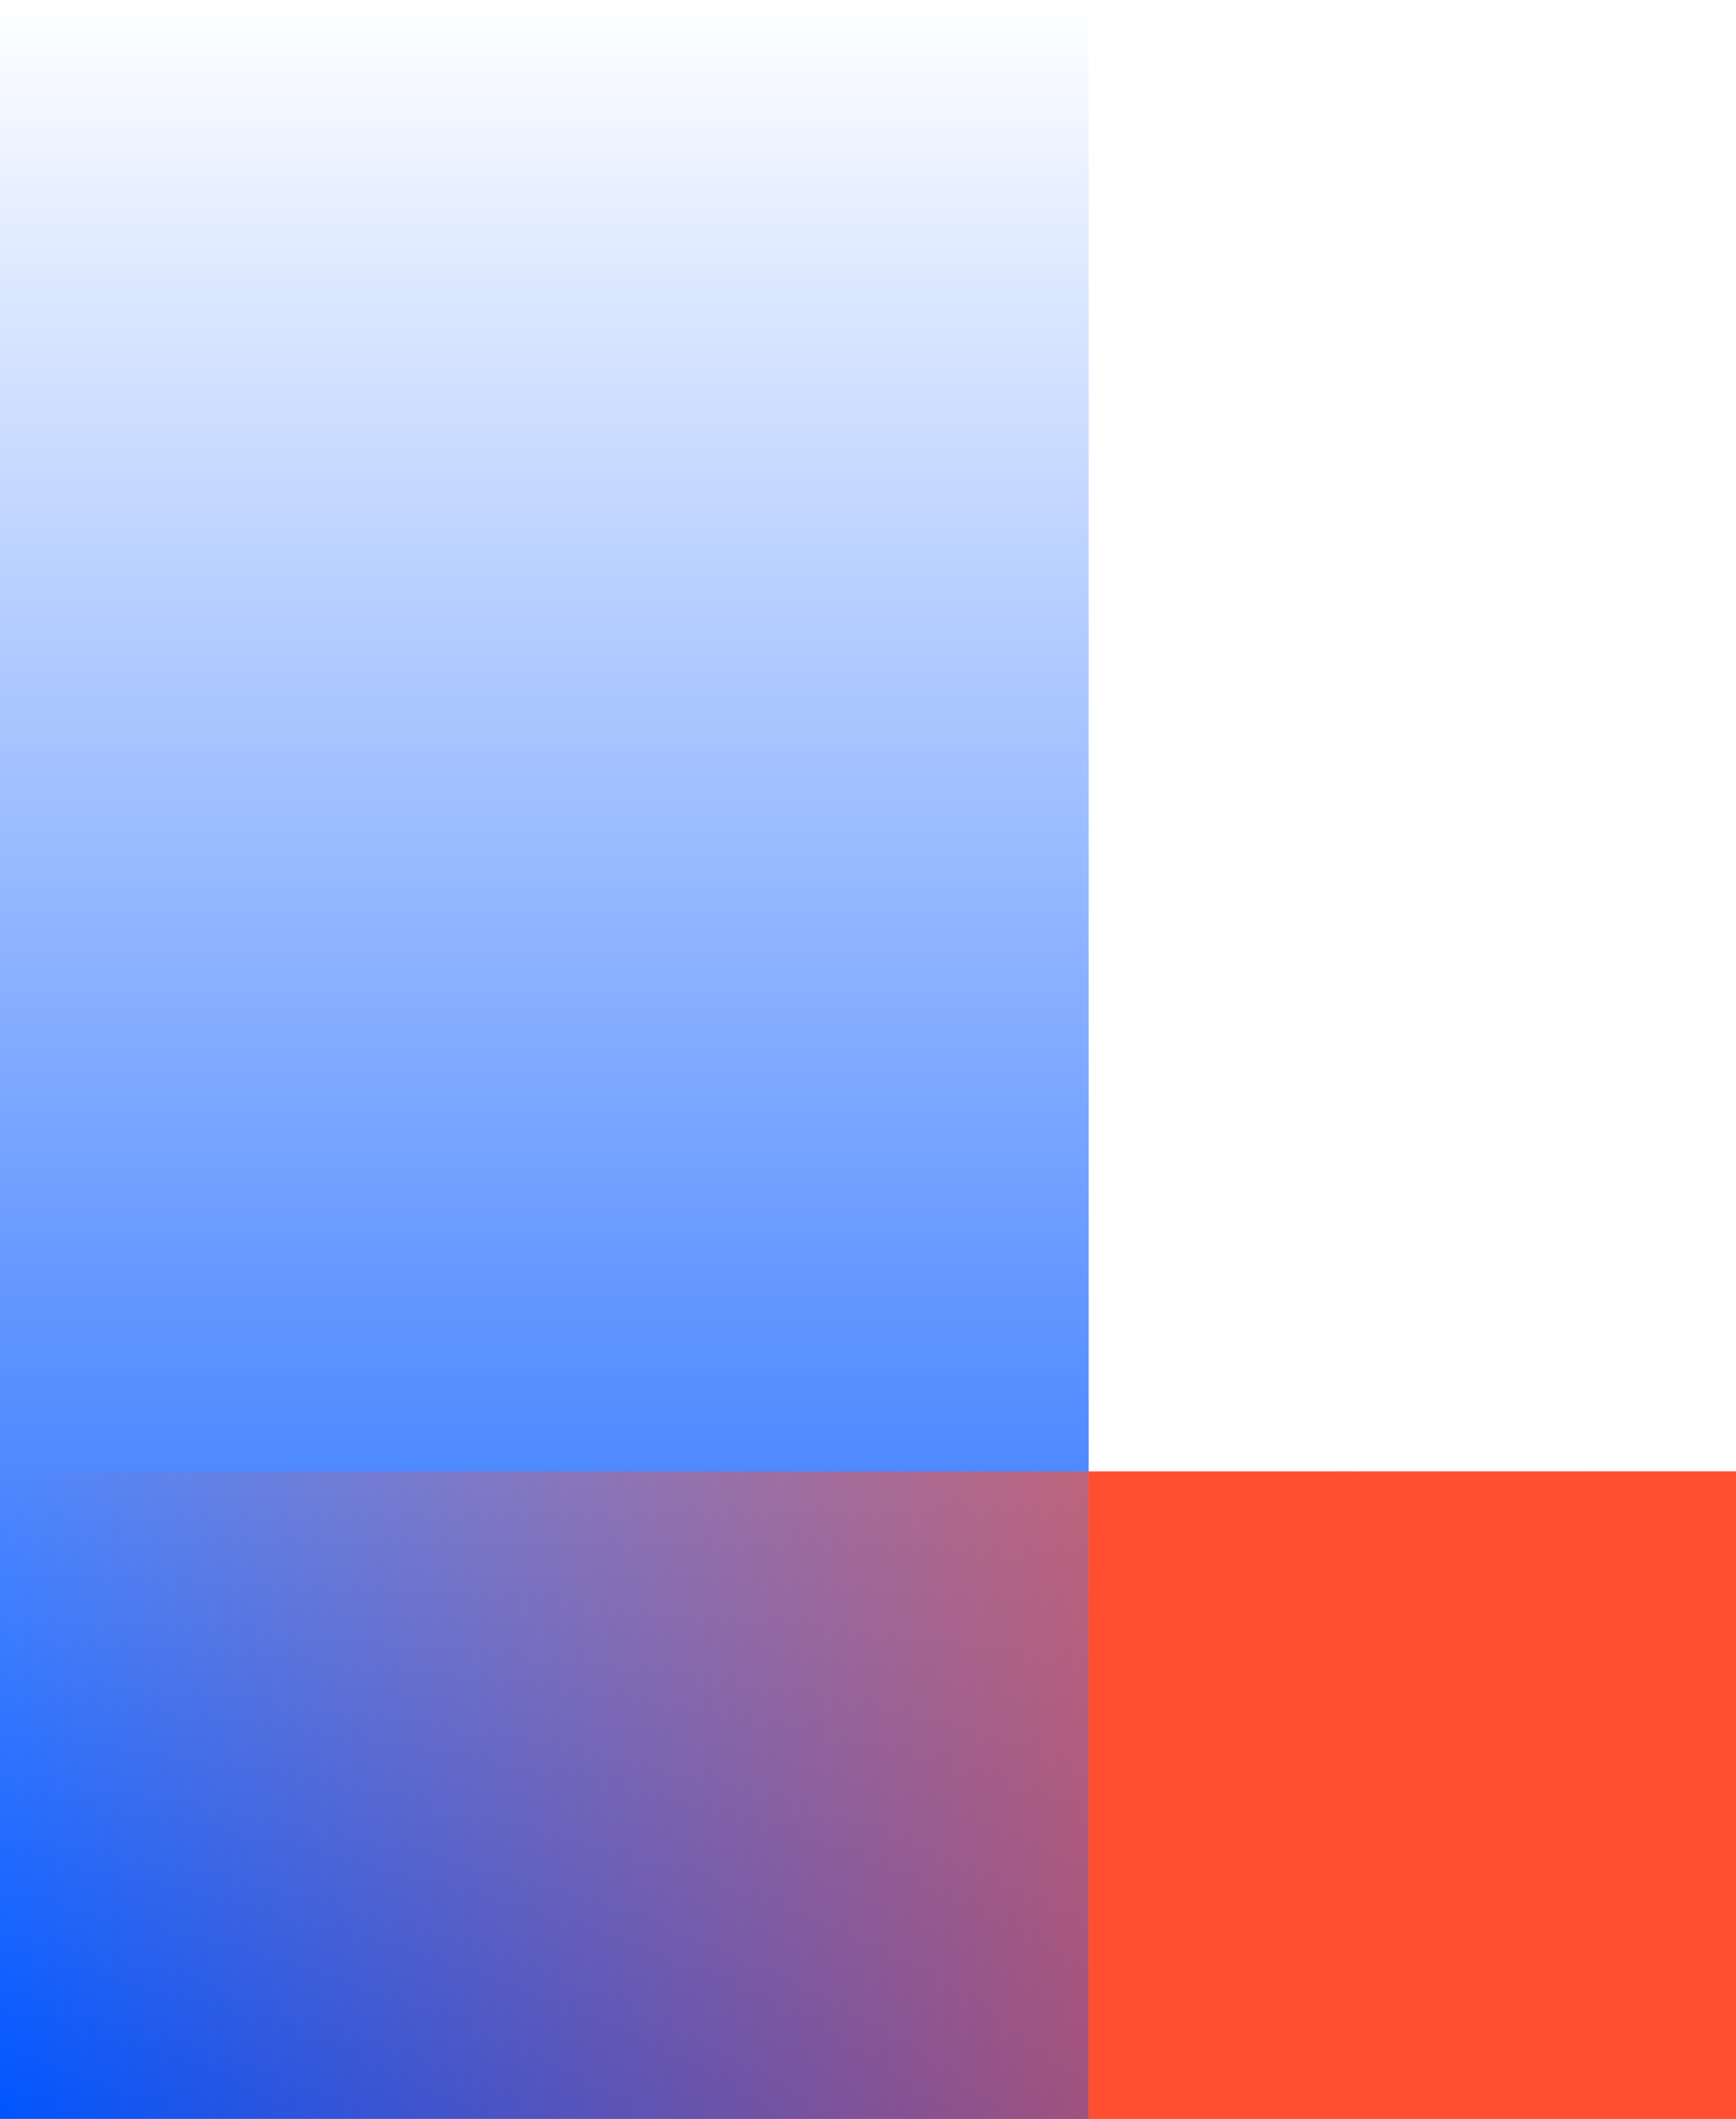 <svg width="295" height="360" viewBox="0 0 295 360" fill="none" xmlns="http://www.w3.org/2000/svg">
<rect width="185" height="360" fill="url(#paint0_linear_5_117)"/>
<rect y="250" width="295" height="110" fill="url(#paint1_linear_5_117)"/>
<rect x="185" y="250" width="110" height="110" fill="#FF4F30"/>
<defs>
<linearGradient id="paint0_linear_5_117" x1="93" y1="360" x2="93" y2="-4.75108e-06" gradientUnits="userSpaceOnUse">
<stop stop-color="#0055FF"/>
<stop offset="1" stop-color="#0055FF" stop-opacity="0"/>
</linearGradient>
<linearGradient id="paint1_linear_5_117" x1="295" y1="305" x2="-2.91911e-07" y2="305" gradientUnits="userSpaceOnUse">
<stop stop-color="#FF4F30"/>
<stop offset="1" stop-color="#FF4F30" stop-opacity="0"/>
</linearGradient>
</defs>
</svg>
